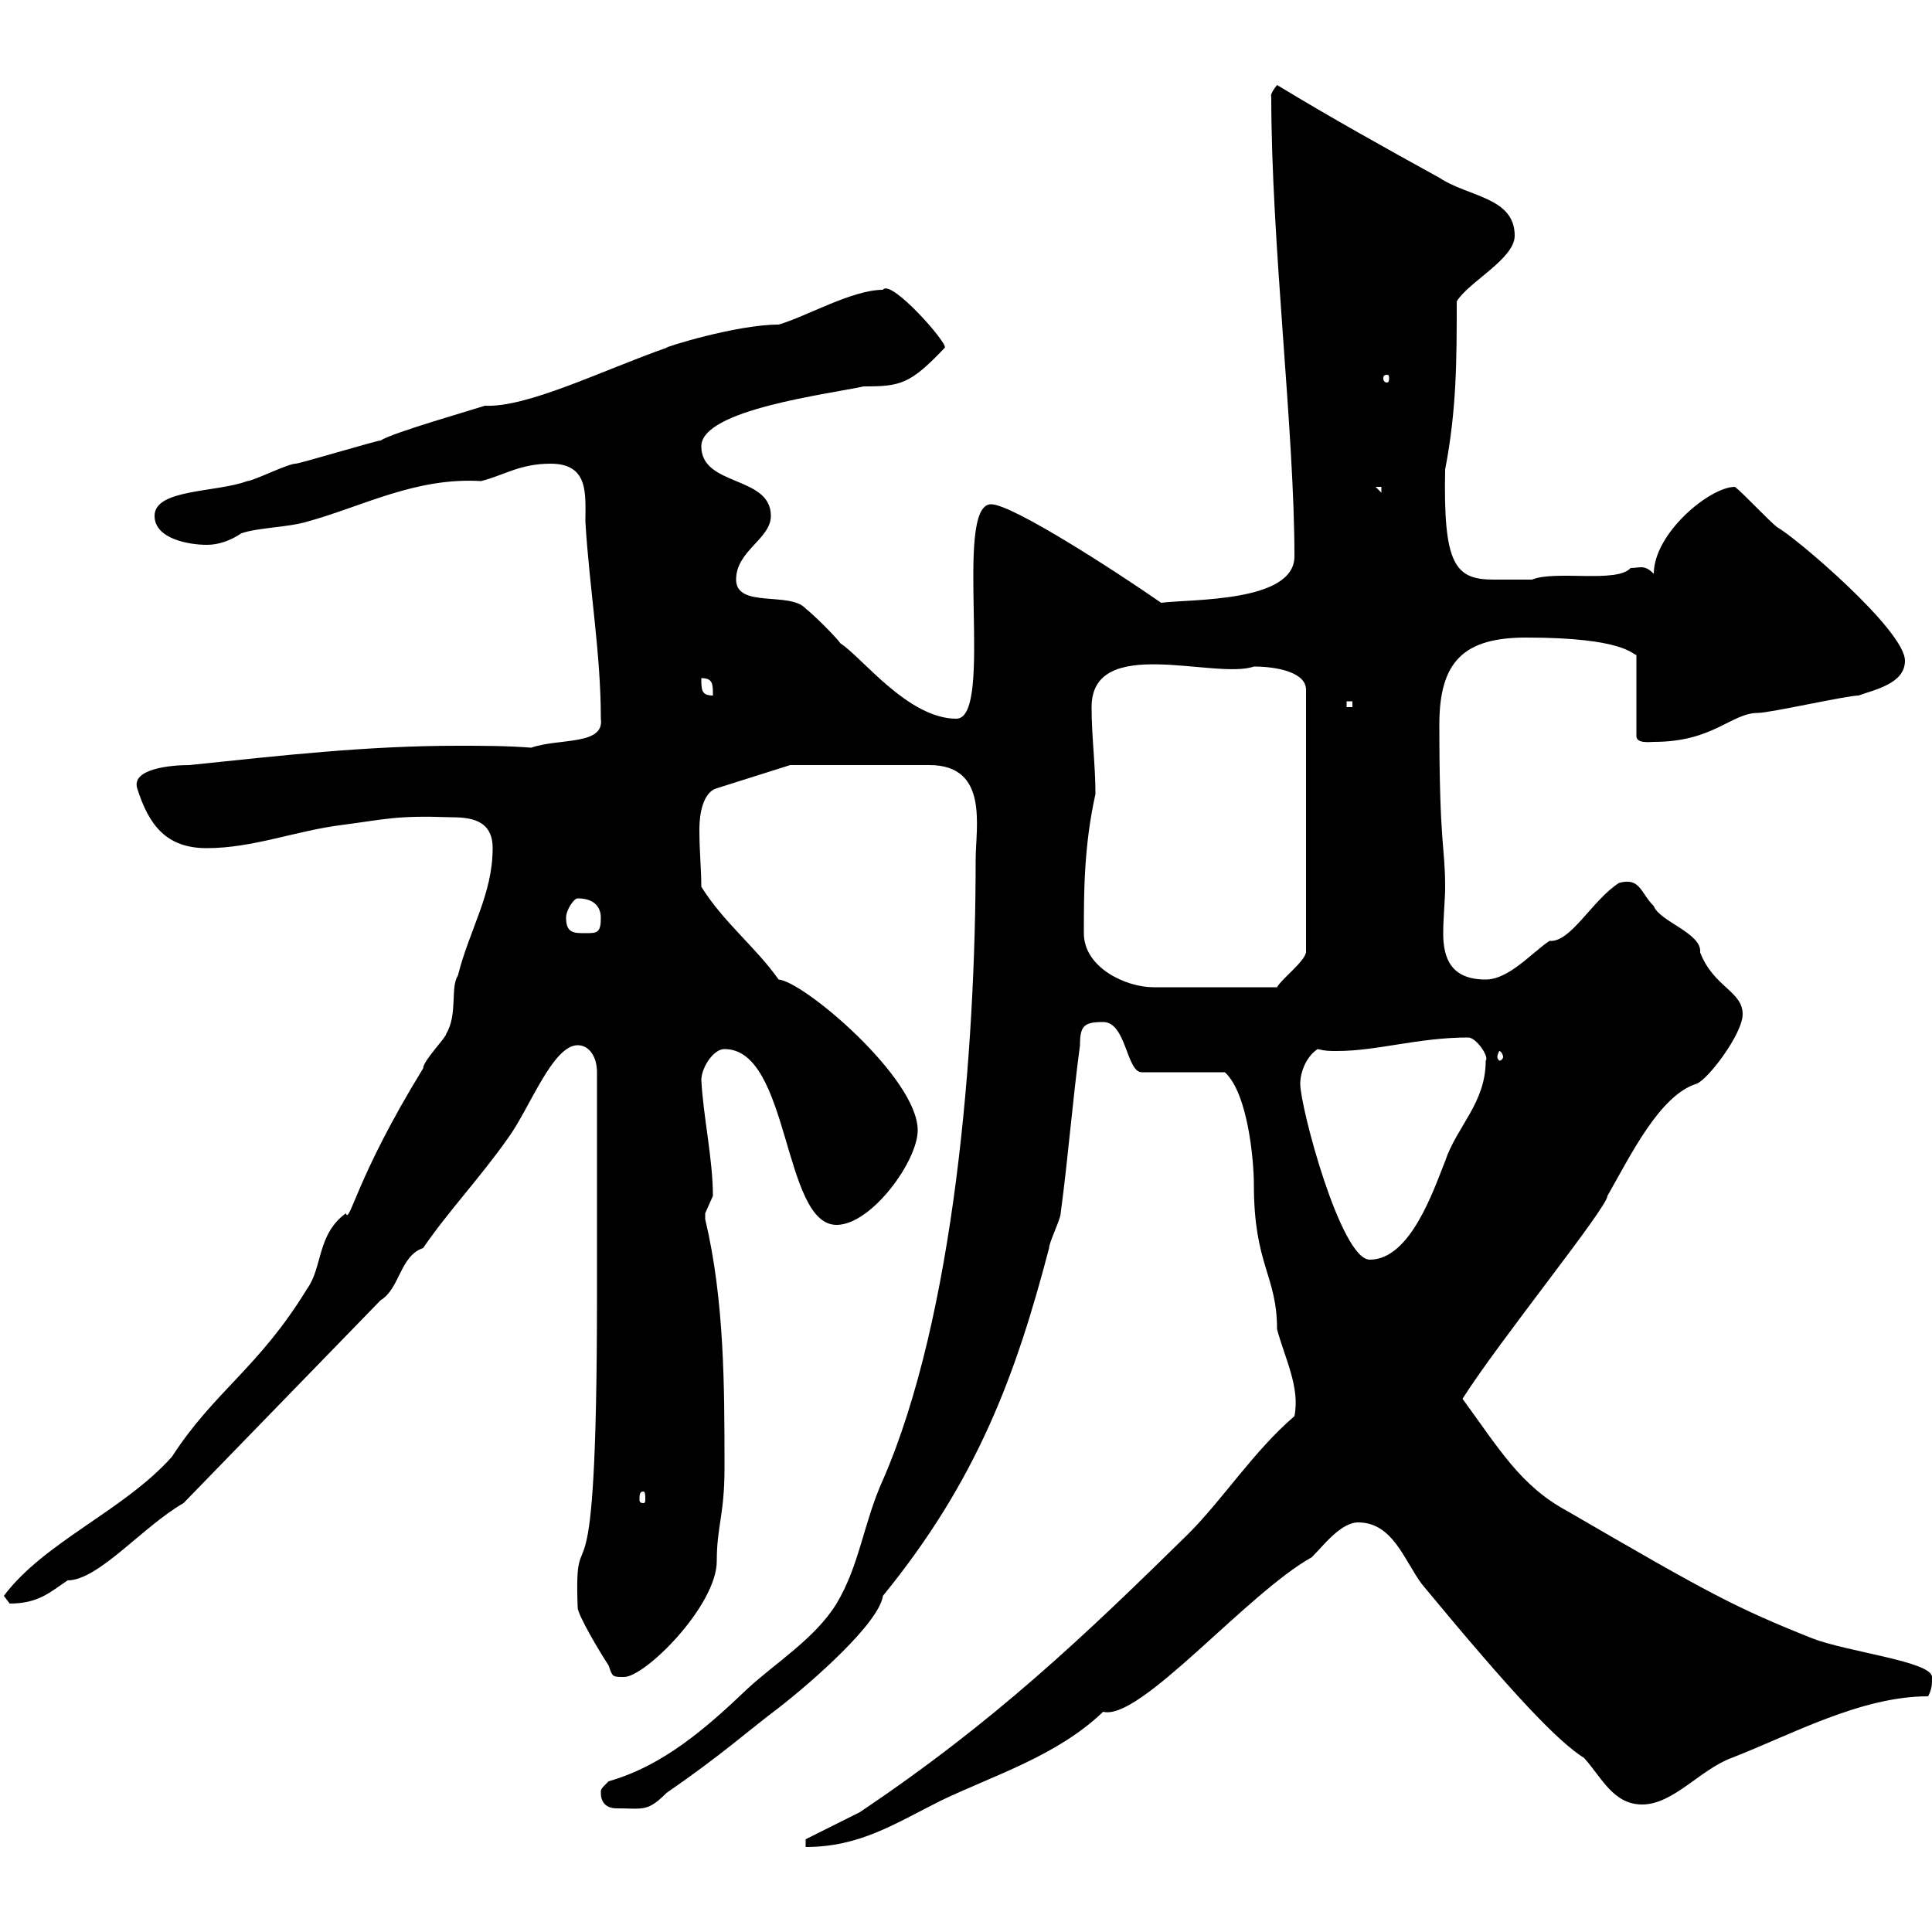<svg xmlns="http://www.w3.org/2000/svg" xmlns:xlink="http://www.w3.org/1999/xlink" width="300" height="300"><path d="M125.10 285.60L125.10 286.80C133.50 286.80 138.90 283.20 146.10 279.60C154.20 275.70 164.10 272.70 171.30 265.80C177 267.30 193.50 247.50 203.70 241.80C205.50 240 208.20 236.40 210.90 236.40C216.30 236.40 218.10 242.40 220.80 246C235.20 263.40 241.80 270.30 246 273C248.70 276 250.50 280.20 255 280.20C259.80 280.20 264 274.80 268.80 273C278.10 269.40 288.90 263.40 299.40 263.40C300 262.20 300 261.60 300 260.40C300 258 286.80 256.50 281.40 254.40C269.40 249.60 265.50 247.50 243.30 234.60C236.10 230.70 232.80 225 227.10 217.20C232.80 208.20 249.60 187.50 249.60 185.70C253.20 179.40 257.70 170.10 263.40 168.30C265.20 167.70 270.60 160.50 270.60 157.50C270.60 153.90 266.10 153.30 264 147.90C264.30 144.90 257.70 143.10 256.80 140.70C254.70 138.60 254.70 136.20 251.40 137.10C247.20 139.80 243.90 146.40 240.60 146.10C237.90 147.90 234.30 152.10 230.70 152.10C225.30 152.10 224.10 148.80 224.10 144.90C224.10 142.50 224.40 139.80 224.40 137.70C224.40 131.40 223.50 131.40 223.50 112.50C223.50 102.60 227.40 99 237 99C252.30 99 253.50 101.70 254.10 101.70L254.10 114.30C254.10 115.50 256.20 115.20 256.80 115.20C266.10 115.20 268.80 110.70 273 110.70C274.80 110.70 286.80 108 288.60 108C291 107.10 295.80 106.20 295.80 102.60C295.80 97.80 278.40 83.10 276 81.90C274.80 81 270.60 76.50 269.40 75.60C265.50 75.60 256.80 82.80 256.80 89.10C255.30 87.60 254.70 88.20 253.20 88.20C251.10 90.60 241.50 88.50 237.90 90C234.90 90 234.30 90 231.90 90C225.90 90 224.10 87.60 224.40 72.90C226.20 63.60 226.20 55.80 226.20 46.80C228 43.80 235.20 40.20 235.20 36.60C235.20 30.60 228 30.60 223.50 27.60C214.80 22.80 206.70 18.30 198.30 13.20C197.10 14.70 197.40 15 197.40 15C197.40 37.80 201 66.90 201 86.40C201 93.60 184.80 93 180.30 93.60C173.40 88.80 157.20 78.30 153.90 78.30C147.90 78.30 154.50 111.60 148.50 111.60C141 111.60 133.80 102 130.50 99.90C129.90 99 126.30 95.40 125.10 94.50C122.70 91.80 114.30 94.50 114.30 90C114.30 85.50 119.70 83.70 119.70 80.10C119.70 73.80 108.90 75.60 108.90 69.30C108.90 63.60 128.70 61.20 134.10 60C139.80 60 141.30 59.70 146.70 54C147.30 53.40 138.30 43.20 137.10 45C132.30 45 125.10 49.20 120.90 50.40C114.30 50.40 102.90 54 103.50 54C93.30 57.60 81.90 63.30 75.30 63C73.50 63.60 60.90 67.20 59.10 68.40C58.50 68.40 46.50 72 45.90 72C44.70 72 39.30 74.70 38.40 74.70C33.60 76.50 24 75.90 24 80.10C24 83.70 29.40 84.60 32.10 84.60C33.90 84.60 35.70 84 37.50 82.80C40.20 81.90 44.70 81.90 47.70 81C56.40 78.60 64.50 74.10 74.70 74.70C78.30 73.80 80.70 72 85.50 72C91.50 72 90.90 76.80 90.90 81C91.50 91.20 93.30 101.40 93.30 111.60C93.90 115.80 86.70 114.60 82.50 116.10C78.60 115.80 75 115.80 71.10 115.80C57 115.80 43.80 117.30 29.40 118.80C26.40 118.80 20.40 119.40 21.30 122.40C23.10 128.10 25.80 131.70 32.10 131.70C39.30 131.70 45.90 129 53.10 128.10C60 127.20 61.50 126.60 69.90 126.90C72.90 126.90 76.50 127.20 76.50 131.70C76.50 138.90 72.90 144.30 71.10 151.50C69.90 153.30 71.10 157.50 69.30 160.50C69.30 161.10 65.70 164.70 65.70 165.90C55.20 183 54.30 190.20 53.70 188.40C49.20 191.70 50.10 196.80 47.70 200.10C40.20 212.40 33.30 216 26.70 226.20C19.20 234.60 6.90 239.40 0.60 247.80C0.60 247.80 1.50 249 1.50 249C6 249 7.80 247.20 10.50 245.40C15.30 245.40 22.20 237 28.50 233.40L59.10 201.90C62.10 200.10 62.10 195 65.70 193.80C69.60 188.10 74.70 182.70 78.90 176.70C82.20 172.20 85.80 162.30 89.70 162.30C91.50 162.30 92.70 164.10 92.70 166.50L92.70 201C92.70 255.60 89.10 233.10 89.70 249.60C89.70 250.80 93.30 256.80 94.50 258.60C95.10 260.40 95.10 260.40 96.90 260.40C100.20 260.40 111.30 249.30 111.30 242.40C111.30 237 112.50 235.20 112.50 228C112.50 215.40 112.50 201.90 109.50 189.30C109.50 189.30 109.50 189.30 109.50 188.40C109.50 188.40 110.70 185.70 110.70 185.70C110.70 180 109.20 173.40 108.90 167.70C108.90 165.90 110.70 162.90 112.50 162.90C122.70 162.90 121.50 190.20 129.90 190.20C135.30 190.20 142.50 180.30 142.50 175.50C142.50 167.40 124.80 152.40 120.90 152.10C117.30 147 112.50 143.40 108.90 137.70C108.90 135 108.60 132.30 108.60 128.70C108.60 126.30 109.20 123 111.30 122.40L122.70 118.80C125.40 118.80 126.30 118.80 144.30 118.80C153.60 118.80 151.50 128.40 151.50 133.50C151.50 163.20 148.20 204.30 137.10 229.80C134.10 236.40 133.50 243 129.90 249C126.60 254.40 120.30 258.30 116.10 262.20C109.50 268.50 102.90 274.20 94.50 276.60C93.30 277.80 93.30 277.80 93.30 278.40C93.30 280.20 94.50 280.80 95.70 280.80C99.90 280.80 100.50 281.40 103.50 278.40C112.20 272.40 116.10 268.80 120.90 265.20C126.30 261 136.50 252 137.10 247.80C151.80 229.80 157.80 213.30 162.90 193.80C162.90 192.90 164.70 189.30 164.70 188.40C165.90 179.40 166.50 171.30 167.70 162.30C167.70 159.30 168.30 158.70 171.30 158.70C174.90 158.70 174.90 166.50 177.30 166.50L190.20 166.50C193.80 169.80 194.70 180.30 194.70 183.90C194.70 196.50 198.30 198 198.30 206.40C199.50 210.90 201.90 215.40 201 219.90C194.70 225.30 189.90 232.80 184.50 238.20C168.30 254.10 154.50 267.30 133.50 281.40C132.30 282 126.30 285 125.10 285.60ZM99.90 231.60C100.20 231.60 100.20 232.20 100.20 232.80C100.20 233.10 100.20 233.40 99.90 233.40C99.30 233.40 99.30 233.10 99.30 232.80C99.30 232.20 99.30 231.60 99.90 231.60ZM201.90 168.30C201.90 166.50 202.80 164.10 204.60 162.90C205.80 163.20 206.40 163.20 207.60 163.20C213.90 163.20 220.20 161.10 228 161.10C229.20 161.10 231.30 164.10 230.70 164.70C230.70 171.30 226.20 174.90 224.40 180.30C222.60 184.80 219 195.60 212.70 195.60C208.20 195.60 201.90 171.90 201.90 168.30ZM233.40 164.10C233.40 164.40 233.10 164.70 232.80 164.70C232.80 164.70 232.50 164.40 232.50 164.10C232.50 163.80 232.80 163.20 232.80 163.20C233.10 163.20 233.40 163.80 233.40 164.10ZM168.30 144.90C168.30 138.60 168.30 131.40 170.10 123.30C170.10 118.80 169.50 114.30 169.50 109.80C169.50 98.40 188.70 105.60 194.70 103.50C198.30 103.50 202.80 104.40 202.80 107.10L202.80 147.90C202.50 149.40 198.90 152.10 198.30 153.30L179.10 153.30C174.90 153.30 168.30 150.30 168.30 144.90ZM87.90 142.50C87.90 141.30 89.10 139.50 89.70 139.50C92.70 139.50 93.30 141.30 93.30 142.50C93.30 144.90 92.70 144.90 90.90 144.90C89.10 144.90 87.90 144.90 87.90 142.50ZM209.10 108.90L210 108.90L210 109.80L209.10 109.80ZM108.90 105.30C110.70 105.30 110.70 106.20 110.70 108C108.90 108 108.90 107.10 108.90 105.30ZM213.60 75.60L214.50 75.60L214.50 76.50ZM215.40 58.20C215.70 58.20 215.70 58.50 215.70 58.80C215.70 58.80 215.70 59.40 215.40 59.40C214.80 59.40 214.80 58.80 214.80 58.80C214.80 58.50 214.80 58.20 215.40 58.20Z"/></svg>